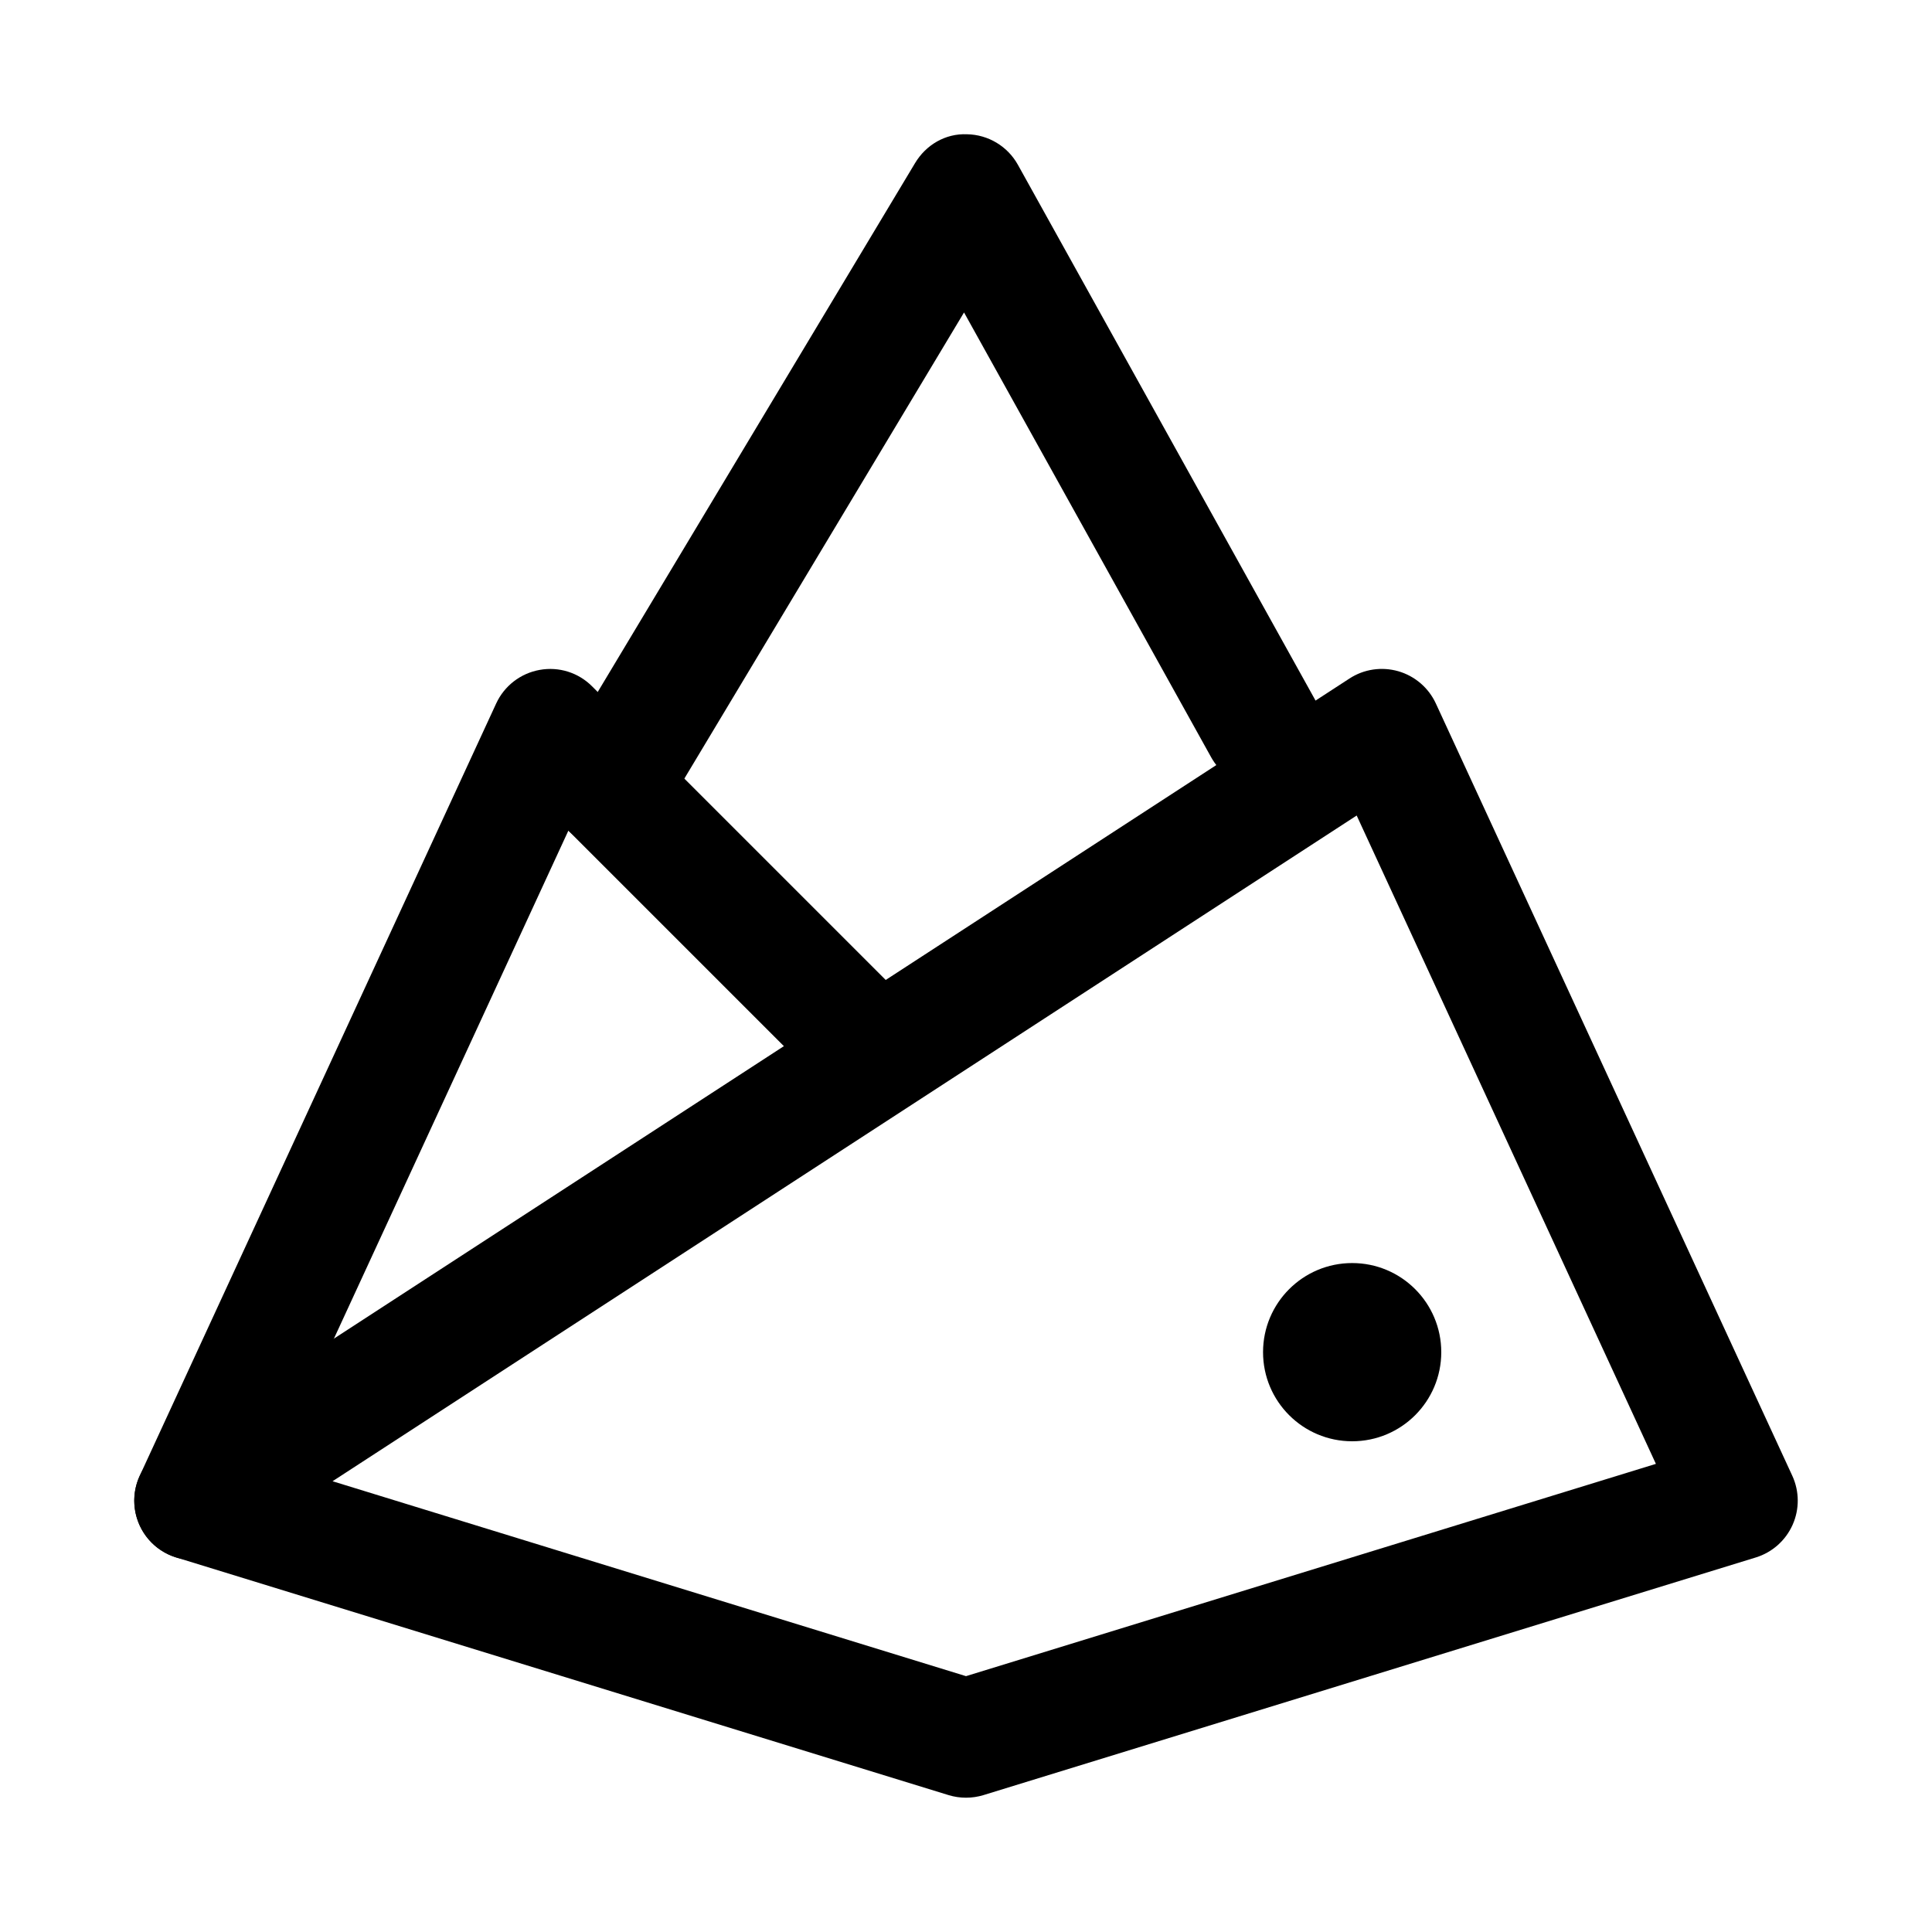 <?xml version="1.0" encoding="UTF-8"?>
<!-- Uploaded to: ICON Repo, www.svgrepo.com, Generator: ICON Repo Mixer Tools -->
<svg fill="#000000" width="800px" height="800px" version="1.1" viewBox="144 144 512 512" xmlns="http://www.w3.org/2000/svg">
 <g>
  <path d="m525.95 502.34c0 13.043-10.57 23.613-23.613 23.613-13.043 0-23.617-10.57-23.617-23.613 0-13.043 10.574-23.617 23.617-23.617 13.043 0 23.613 10.574 23.613 23.617"/>
  <path d="m400 620.41c-1.559 0-3.121-0.23-4.629-0.691l-204.67-62.977c-5.844-1.801-10.117-6.812-10.961-12.871s1.883-12.055 7.012-15.391l314.88-204.67c3.828-2.492 8.535-3.184 12.945-1.922 4.391 1.277 8.012 4.383 9.934 8.535l94.465 204.67c1.898 4.121 1.93 8.871 0.078 13.008-1.852 4.152-5.406 7.305-9.746 8.641l-204.67 62.977c-1.52 0.461-3.078 0.691-4.637 0.691zm-167.87-83.867 167.87 51.656 182.83-56.258-79.297-171.82z"/>
  <path d="m195.32 557.44c-2.215 0-4.449-0.461-6.59-1.445-7.894-3.644-11.34-13.008-7.703-20.895l94.465-204.67c2.16-4.676 6.465-7.996 11.531-8.902 5.106-0.922 10.27 0.723 13.898 4.367l78.719 78.719c6.148 6.148 6.148 16.113 0 22.262-6.148 6.152-16.113 6.148-22.262 0l-62.754-62.746-84.996 184.16c-2.66 5.769-8.355 9.148-14.309 9.148z"/>
  <path d="m305.52 368.51c-2.762 0-5.551-0.723-8.086-2.246-7.457-4.473-9.871-14.145-5.398-21.602l94.465-157.44c2.891-4.828 8.047-7.887 13.762-7.641 5.625 0.094 10.77 3.184 13.5 8.102l78.719 141.7c4.231 7.594 1.484 17.172-6.113 21.402-7.609 4.258-17.195 1.492-21.41-6.121l-65.48-117.86-80.441 134.07c-2.953 4.922-8.164 7.644-13.516 7.644z"/>
 </g>
</svg>